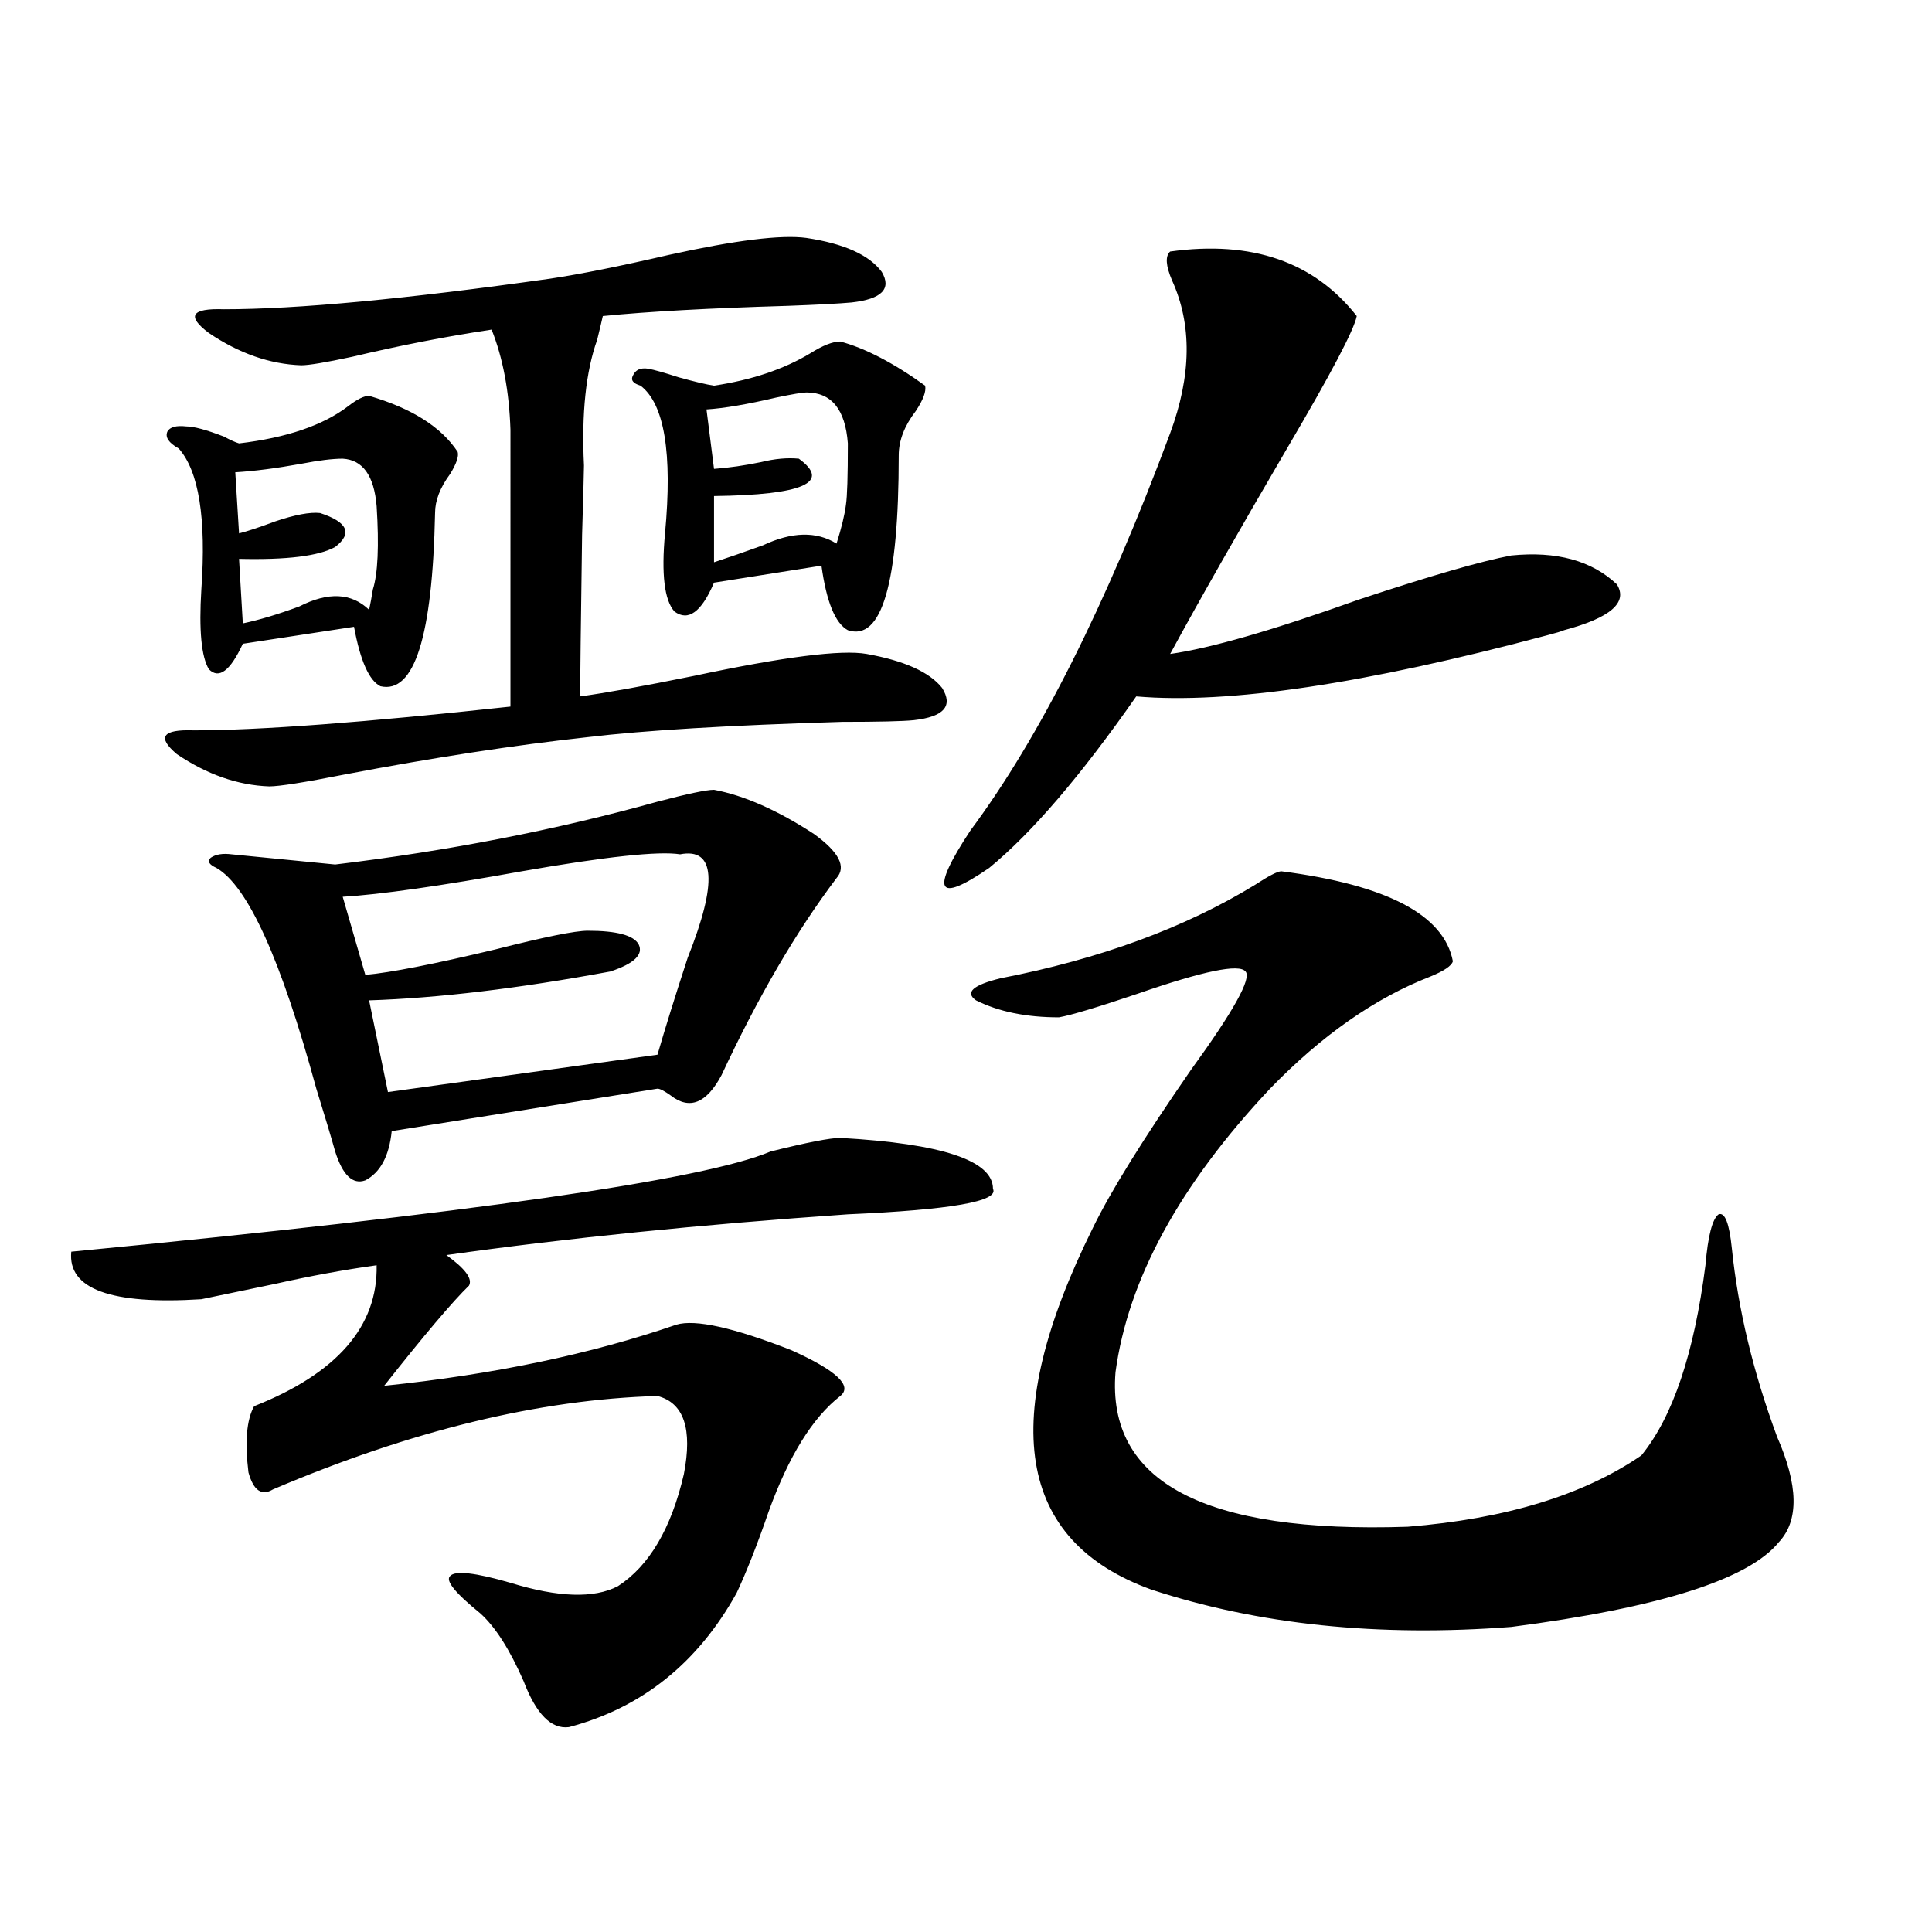 <?xml version="1.0" encoding="utf-8"?>
<!-- Generator: Adobe Illustrator 16.0.0, SVG Export Plug-In . SVG Version: 6.00 Build 0)  -->
<!DOCTYPE svg PUBLIC "-//W3C//DTD SVG 1.1//EN" "http://www.w3.org/Graphics/SVG/1.1/DTD/svg11.dtd">
<svg version="1.1" id="图层_1" xmlns="http://www.w3.org/2000/svg" xmlns:xlink="http://www.w3.org/1999/xlink" x="0px" y="0px"
	 width="1000px" height="1000px" viewBox="0 0 1000 1000" enable-background="new 0 0 1000 1000" xml:space="preserve">
<path d="M434.94,588.973c52.682,2.938,79.022,11.728,79.022,26.367c3.247,6.454-21.798,10.849-75.12,13.184
	c-76.096,5.273-145.362,12.305-207.8,21.094c9.756,7.031,13.658,12.305,11.707,15.82c-8.46,8.212-23.094,25.488-43.901,51.855
	c56.584-5.851,106.979-16.397,151.216-31.641c9.756-2.925,29.588,1.47,59.511,13.184c23.414,10.547,31.859,18.457,25.365,23.73
	c-14.313,11.138-26.676,31.063-37.072,59.766c-5.854,17.001-11.387,31.063-16.585,42.188
	c-20.167,36.323-49.114,59.464-86.827,69.434c-9.115,1.167-16.92-6.743-23.414-23.73c-7.164-16.411-14.634-28.125-22.438-35.156
	c-13.018-10.547-18.216-16.987-15.609-19.336c2.592-2.925,13.003-1.758,31.219,3.516c24.71,7.608,43.246,8.198,55.608,1.758
	c16.25-10.547,27.637-29.883,34.146-58.008c4.543-23.429,0-36.914-13.658-40.43c-61.142,1.758-127.481,17.88-199.02,48.34
	c-5.854,3.516-10.091,0.591-12.683-8.789c-1.951-15.82-0.976-27.246,2.927-34.277c42.926-16.987,64.054-41.309,63.413-72.949
	c-16.92,2.349-34.48,5.575-52.682,9.668c-14.313,2.938-26.996,5.575-38.048,7.91c-46.828,2.938-69.267-5.273-67.315-24.609
	c206.824-19.913,327.462-37.202,361.942-51.855C417.7,591.321,429.728,588.973,434.94,588.973z M284.7,144.246
	c15.609-2.335,36.097-6.44,61.462-12.305c34.466-7.608,58.2-10.547,71.218-8.789c19.512,2.938,32.515,8.789,39.023,17.578
	c5.198,8.789,0,14.063-15.609,15.82c-6.509,0.591-17.561,1.181-33.17,1.758c-40.334,1.181-72.193,2.938-95.607,5.273
	c-0.655,2.938-1.631,7.031-2.927,12.305c-5.854,16.411-8.14,38.095-6.829,65.039c0,2.349-0.335,14.364-0.976,36.035
	c-0.655,45.703-0.976,73.54-0.976,83.496c13.003-1.758,32.515-5.273,58.535-10.547c46.828-9.956,76.736-13.761,89.754-11.426
	c19.512,3.516,32.515,9.38,39.023,17.578c5.854,9.38,0.976,14.941-14.634,16.699c-5.854,0.591-18.216,0.879-37.072,0.879
	c-58.535,1.758-102.437,4.395-131.704,7.91c-37.728,4.106-79.678,10.547-125.851,19.336c-20.822,4.106-33.825,6.152-39.023,6.152
	c-16.265-0.577-32.194-6.152-47.804-16.699c-10.411-8.789-7.484-12.882,8.78-12.305c33.811,0,88.443-4.093,163.898-12.305V222.469
	c-0.655-19.913-3.902-37.202-9.756-51.855c-23.414,3.516-47.483,8.212-72.193,14.063c-13.658,2.938-22.438,4.395-26.341,4.395
	c-16.265-0.577-32.194-6.152-47.804-16.699c-11.707-8.789-9.115-12.882,7.805-12.305C153.637,160.066,209.9,154.793,284.7,144.246z
	 M123.729,229.5c24.71-2.925,43.566-9.366,56.584-19.336c4.543-3.516,8.125-5.273,10.731-5.273
	c22.104,6.454,37.393,16.122,45.853,29.004c0.641,2.349-0.655,6.152-3.902,11.426c-5.213,7.031-7.805,13.774-7.805,20.215
	c-1.311,63.872-10.731,93.755-28.292,89.648c-5.854-2.925-10.411-13.184-13.658-30.762l-57.56,8.789
	c-6.509,14.063-12.362,18.457-17.561,13.184c-3.902-6.44-5.213-20.215-3.902-41.309c2.592-36.914-1.311-61.222-11.707-72.949
	c-5.213-2.925-7.164-5.851-5.854-8.789c1.296-2.335,4.543-3.214,9.756-2.637c3.902,0,10.396,1.758,19.512,5.273
	C119.171,227.742,121.777,228.923,123.729,229.5z M119.826,442.195l53.657,5.273c58.535-7.031,114.144-17.866,166.825-32.52
	c15.609-4.093,25.365-6.152,29.268-6.152c15.609,2.938,32.835,10.547,51.706,22.852c13.003,9.38,16.905,17.001,11.707,22.852
	c-20.822,27.548-40.654,61.523-59.511,101.953c-7.805,14.653-16.585,18.169-26.341,10.547c-3.262-2.335-5.533-3.516-6.829-3.516
	l-137.558,21.973c-1.311,12.896-5.854,21.396-13.658,25.488c-6.509,2.349-11.707-2.637-15.609-14.941
	c-1.951-7.031-5.213-17.866-9.756-32.52c-18.216-66.797-35.456-104.878-51.706-114.258c-3.902-1.758-4.878-3.516-2.927-5.273
	C111.687,442.195,115.269,441.618,119.826,442.195z M177.386,237.41c-5.213,0-12.362,0.879-21.463,2.637
	c-13.018,2.349-24.39,3.817-34.146,4.395l1.951,31.641c4.543-1.167,10.731-3.214,18.536-6.152
	c10.396-3.516,18.201-4.972,23.414-4.395c14.299,4.696,16.905,10.547,7.805,17.578c-8.46,4.696-25.045,6.743-49.755,6.152
	l1.951,33.398c8.445-1.758,18.201-4.683,29.268-8.789c14.954-7.608,26.981-7.031,36.097,1.758c0.641-2.925,1.296-6.44,1.951-10.547
	c2.592-8.198,3.247-22.55,1.951-43.066C193.636,246.199,187.782,238.001,177.386,237.41z M352.016,442.195
	c-11.066-1.758-38.383,1.181-81.949,8.789c-42.285,7.622-73.169,12.017-92.681,13.184l11.707,40.43
	c13.003-1.167,35.441-5.562,67.315-13.184c25.365-6.44,41.295-9.668,47.804-9.668c14.954,0,23.734,2.349,26.341,7.031
	c2.592,5.273-2.286,9.97-14.634,14.063c-47.483,8.789-89.113,13.774-124.875,14.941l9.756,47.461l139.509-19.336
	c3.902-13.472,9.101-30.171,15.609-50.098C371.527,456.56,370.217,438.68,352.016,442.195z M369.576,199.617
	c19.512-2.925,36.097-8.487,49.755-16.699c6.494-4.093,11.707-6.152,15.609-6.152c13.003,3.516,27.637,11.138,43.901,22.852
	c0.641,2.938-0.976,7.333-4.878,13.184c-5.854,7.622-8.78,15.243-8.78,22.852c0,66.22-8.78,96.392-26.341,90.527
	c-6.509-3.516-11.066-14.64-13.658-33.398l-55.608,8.789c-6.509,15.243-13.338,20.215-20.487,14.941
	c-5.213-5.851-6.829-19.336-4.878-40.43c3.902-41.597-0.335-67.085-12.683-76.465c-3.902-1.167-5.213-2.925-3.902-5.273
	c1.296-2.925,3.902-4.093,7.805-3.516c3.247,0.591,8.445,2.06,15.609,4.395C359.485,197.571,365.674,199.04,369.576,199.617z
	 M417.38,203.133c-1.951,0-7.164,0.879-15.609,2.637c-14.969,3.516-26.996,5.575-36.097,6.152l3.902,30.762
	c7.805-0.577,15.93-1.758,24.39-3.516c7.149-1.758,13.658-2.335,19.512-1.758c16.905,12.305,2.271,18.759-43.901,19.336v34.277
	c7.149-2.335,15.609-5.273,25.365-8.789c14.954-7.031,27.637-7.319,38.048-0.879c2.592-8.198,4.223-14.941,4.878-20.215
	c0.641-4.093,0.976-14.64,0.976-31.641C437.532,211.922,430.383,203.133,417.38,203.133z M605.668,130.184
	c42.271-5.851,74.465,5.273,96.583,33.398c-1.311,7.031-13.338,29.883-36.097,68.555c-25.365,43.368-45.532,78.813-60.486,106.348
	c20.808-2.925,53.322-12.305,97.559-28.125c37.072-12.305,63.413-19.913,79.022-22.852c23.414-2.335,41.615,2.637,54.633,14.941
	c5.854,9.38-3.262,17.29-27.316,23.73c-1.311,0.591-4.237,1.47-8.78,2.637c-94.312,25.2-165.209,35.747-212.678,31.641
	c-28.627,41.021-53.992,70.614-76.096,88.77c-27.316,18.759-30.578,12.305-9.756-19.336
	c35.762-48.038,70.242-116.593,103.412-205.664c11.052-29.883,11.372-56.25,0.976-79.102
	C603.382,137.517,603.062,132.532,605.668,130.184z M663.228,450.984c54.633,7.031,84.221,22.563,88.778,46.582
	c-0.655,2.349-4.558,4.985-11.707,7.91c-28.627,11.138-56.264,30.474-82.925,58.008c-46.828,49.81-73.504,98.739-79.998,146.777
	c-4.558,56.841,45.853,83.496,151.216,79.98c50.73-4.093,91.05-16.397,120.973-36.914c16.25-19.913,27.316-52.734,33.17-98.438
	c1.296-15.229,3.567-24.019,6.829-26.367c3.247-1.167,5.519,4.696,6.829,17.578c3.247,31.641,11.052,64.16,23.414,97.559
	c11.052,25.2,11.372,43.368,0.976,54.492c-15.609,19.336-61.797,33.976-138.533,43.945c-68.946,5.273-131.063-1.181-186.337-19.336
	c-69.602-25.187-79.678-87.589-30.243-187.207c9.101-18.745,26.006-45.991,50.73-81.738c22.104-30.46,31.539-47.461,28.292-50.977
	c-3.262-4.093-21.798-0.288-55.608,11.426c-20.822,7.031-34.48,11.138-40.975,12.305c-16.92,0-31.219-2.925-42.926-8.789
	c-5.854-4.093-1.631-7.91,12.683-11.426c51.371-9.956,95.272-26.065,131.704-48.34C656.719,453.333,661.276,450.984,663.228,450.984
	z"/>
</svg>

